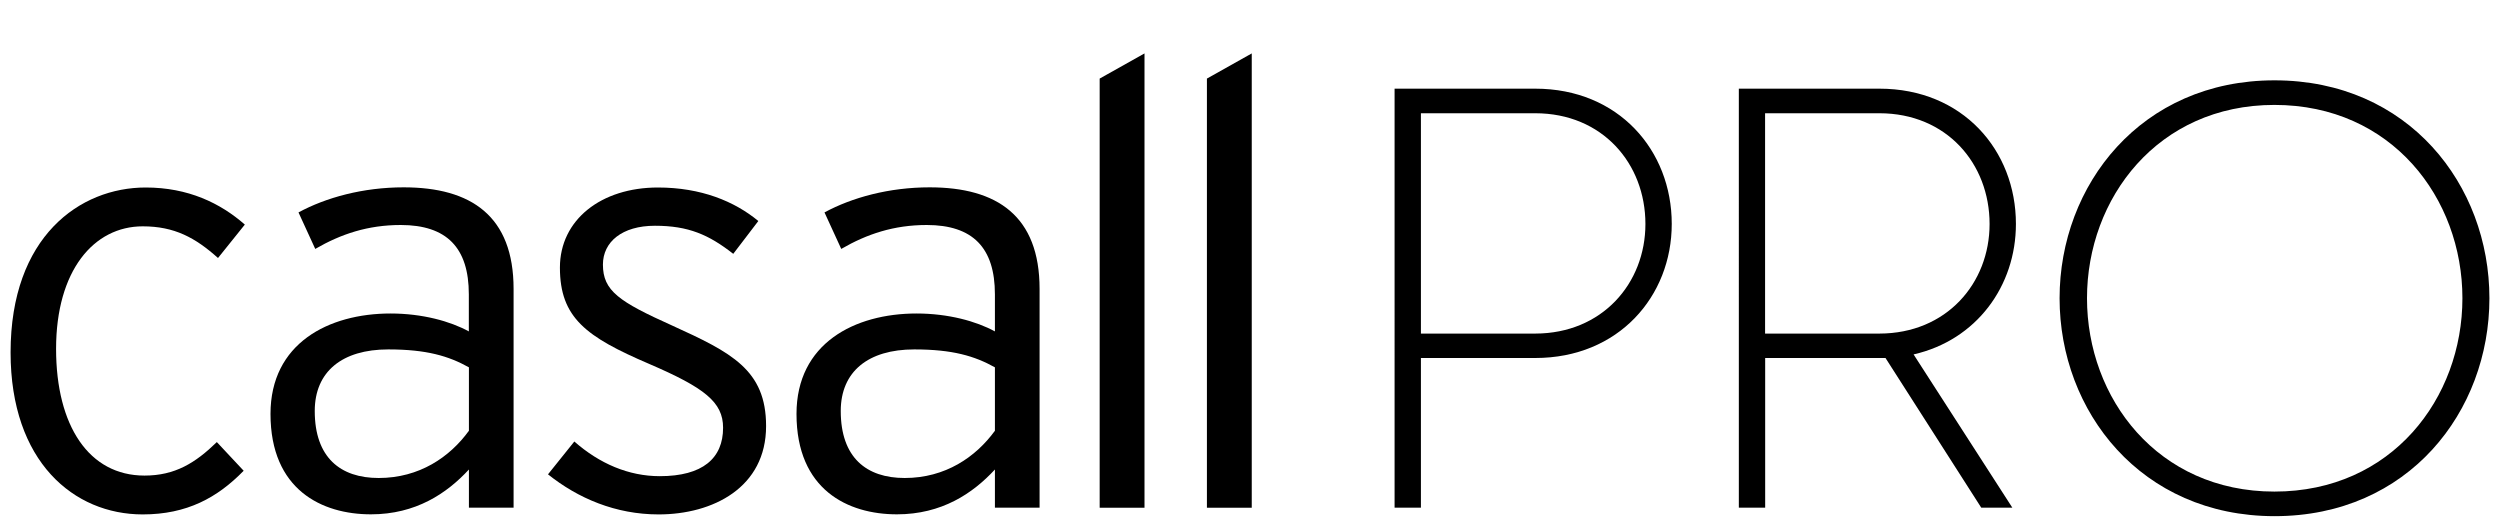 <?xml version="1.0" encoding="utf-8"?>
<!-- Generator: Adobe Illustrator 28.3.0, SVG Export Plug-In . SVG Version: 6.00 Build 0)  -->
<svg version="1.1" id="Lager_1" xmlns="http://www.w3.org/2000/svg" xmlns:xlink="http://www.w3.org/1999/xlink" x="0px" y="0px"
	 viewBox="0 0 300 63.39" style="enable-background:new 0 0 300 63.39;" xml:space="preserve">
<g>
	<g>
		<path d="M26.16,30.96c-2.72-2.44-5.23-3.8-9.03-3.8c-5.88,0-10.4,5.31-10.4,14.7c0,9.25,3.95,15.21,10.61,15.21
			c3.66,0,6.1-1.51,8.68-4.02l3.22,3.44c-3.15,3.23-6.81,5.24-12.12,5.24c-8.25,0-15.85-6.31-15.85-19.44
			c0-13.91,8.32-19.79,16.21-19.79c5.09,0,8.96,1.87,11.9,4.45L26.16,30.96"/>
		<path d="M56.27,60.93v-4.59c-2.65,2.87-6.38,5.38-11.76,5.38c-5.88,0-12.05-2.94-12.05-12.05c0-8.46,6.95-12.05,14.41-12.05
			c3.8,0,7.17,0.93,9.39,2.15v-4.45c0-5.59-2.65-8.32-8.17-8.32c-3.94,0-7.17,1.08-10.26,2.87l-2.01-4.38
			c3.3-1.79,7.75-3.01,12.62-3.01c8.1,0,13.19,3.44,13.19,12.19v26.25H56.27 M56.27,44.08c-2.44-1.36-5.09-2.15-9.68-2.15
			c-5.52,0-8.82,2.65-8.82,7.39c0,5.59,3.08,8.04,7.67,8.04c4.88,0,8.54-2.51,10.83-5.67V44.08z"/>
		<path d="M79.03,61.73c-5.16,0-9.68-1.94-13.27-4.81l3.16-3.94c3.01,2.65,6.52,4.16,10.25,4.16c5.16,0,7.6-2.15,7.6-5.81
			c0-3.08-2.22-4.8-8.89-7.67c-7.53-3.23-10.69-5.52-10.69-11.55c0-5.74,4.95-9.61,11.76-9.61c5.17,0,9.18,1.65,12.05,4.02
			l-3.01,3.94c-2.94-2.3-5.38-3.37-9.4-3.37c-3.94,0-6.24,1.94-6.24,4.66c0,3.16,1.94,4.45,8.32,7.32
			c7.1,3.23,11.26,5.31,11.26,12.05C91.94,58.5,85.55,61.73,79.03,61.73"/>
		<path d="M119.39,60.93v-4.59c-2.65,2.87-6.38,5.38-11.76,5.38c-5.88,0-12.05-2.94-12.05-12.05c0-8.46,6.96-12.05,14.41-12.05
			c3.8,0,7.17,0.93,9.4,2.15v-4.45c0-5.59-2.65-8.32-8.18-8.32c-3.94,0-7.17,1.08-10.26,2.87l-2.01-4.38
			c3.3-1.79,7.75-3.01,12.62-3.01c8.1,0,13.19,3.44,13.19,12.19v26.25H119.39 M119.39,44.08c-2.44-1.36-5.09-2.15-9.68-2.15
			c-5.52,0-8.82,2.65-8.82,7.39c0,5.59,3.08,8.04,7.67,8.04c4.88,0,8.53-2.51,10.83-5.67V44.08z"/>
		<polyline points="131.96,60.93 131.96,9.43 137.34,6.41 137.34,60.93 131.96,60.93 		"/>
		<polyline points="144.83,60.93 144.83,9.43 150.21,6.41 150.21,60.93 144.83,60.93 		"/>
	</g>
	<g>
		<path d="M167.35,10.64h16.88c9.99,0,16.38,7.4,16.38,16.23c0,8.69-6.39,16.09-16.38,16.09h-13.72v17.96h-3.16V10.64z
			 M197.45,26.88c0-7.26-5.17-13.29-13.22-13.29h-13.72v26.44h13.72C192.27,40.02,197.45,33.99,197.45,26.88z"/>
		<path d="M208.65,10.64h16.88c9.99,0,16.38,7.4,16.38,16.23c0,7.47-4.74,13.94-12.28,15.66l11.85,18.39h-3.73l-11.49-17.96h-14.44
			v17.96h-3.16V10.64z M238.75,26.88c0-7.26-5.17-13.29-13.22-13.29h-13.72v26.44h13.72C233.58,40.02,238.75,33.99,238.75,26.88z"/>
		<path d="M247.15,35.79c0-13.58,9.77-26.15,25.79-26.15c16.09,0,25.79,12.57,25.79,26.15c0,13.58-9.7,26.15-25.79,26.15
			C256.92,61.93,247.15,49.36,247.15,35.79z M295.49,35.79c0-12-8.48-23.2-22.56-23.2c-14.01,0-22.49,11.21-22.49,23.2
			c0,12,8.48,23.2,22.49,23.2C287.02,58.99,295.49,47.78,295.49,35.79z"/>
	</g>
</g>
</svg>
